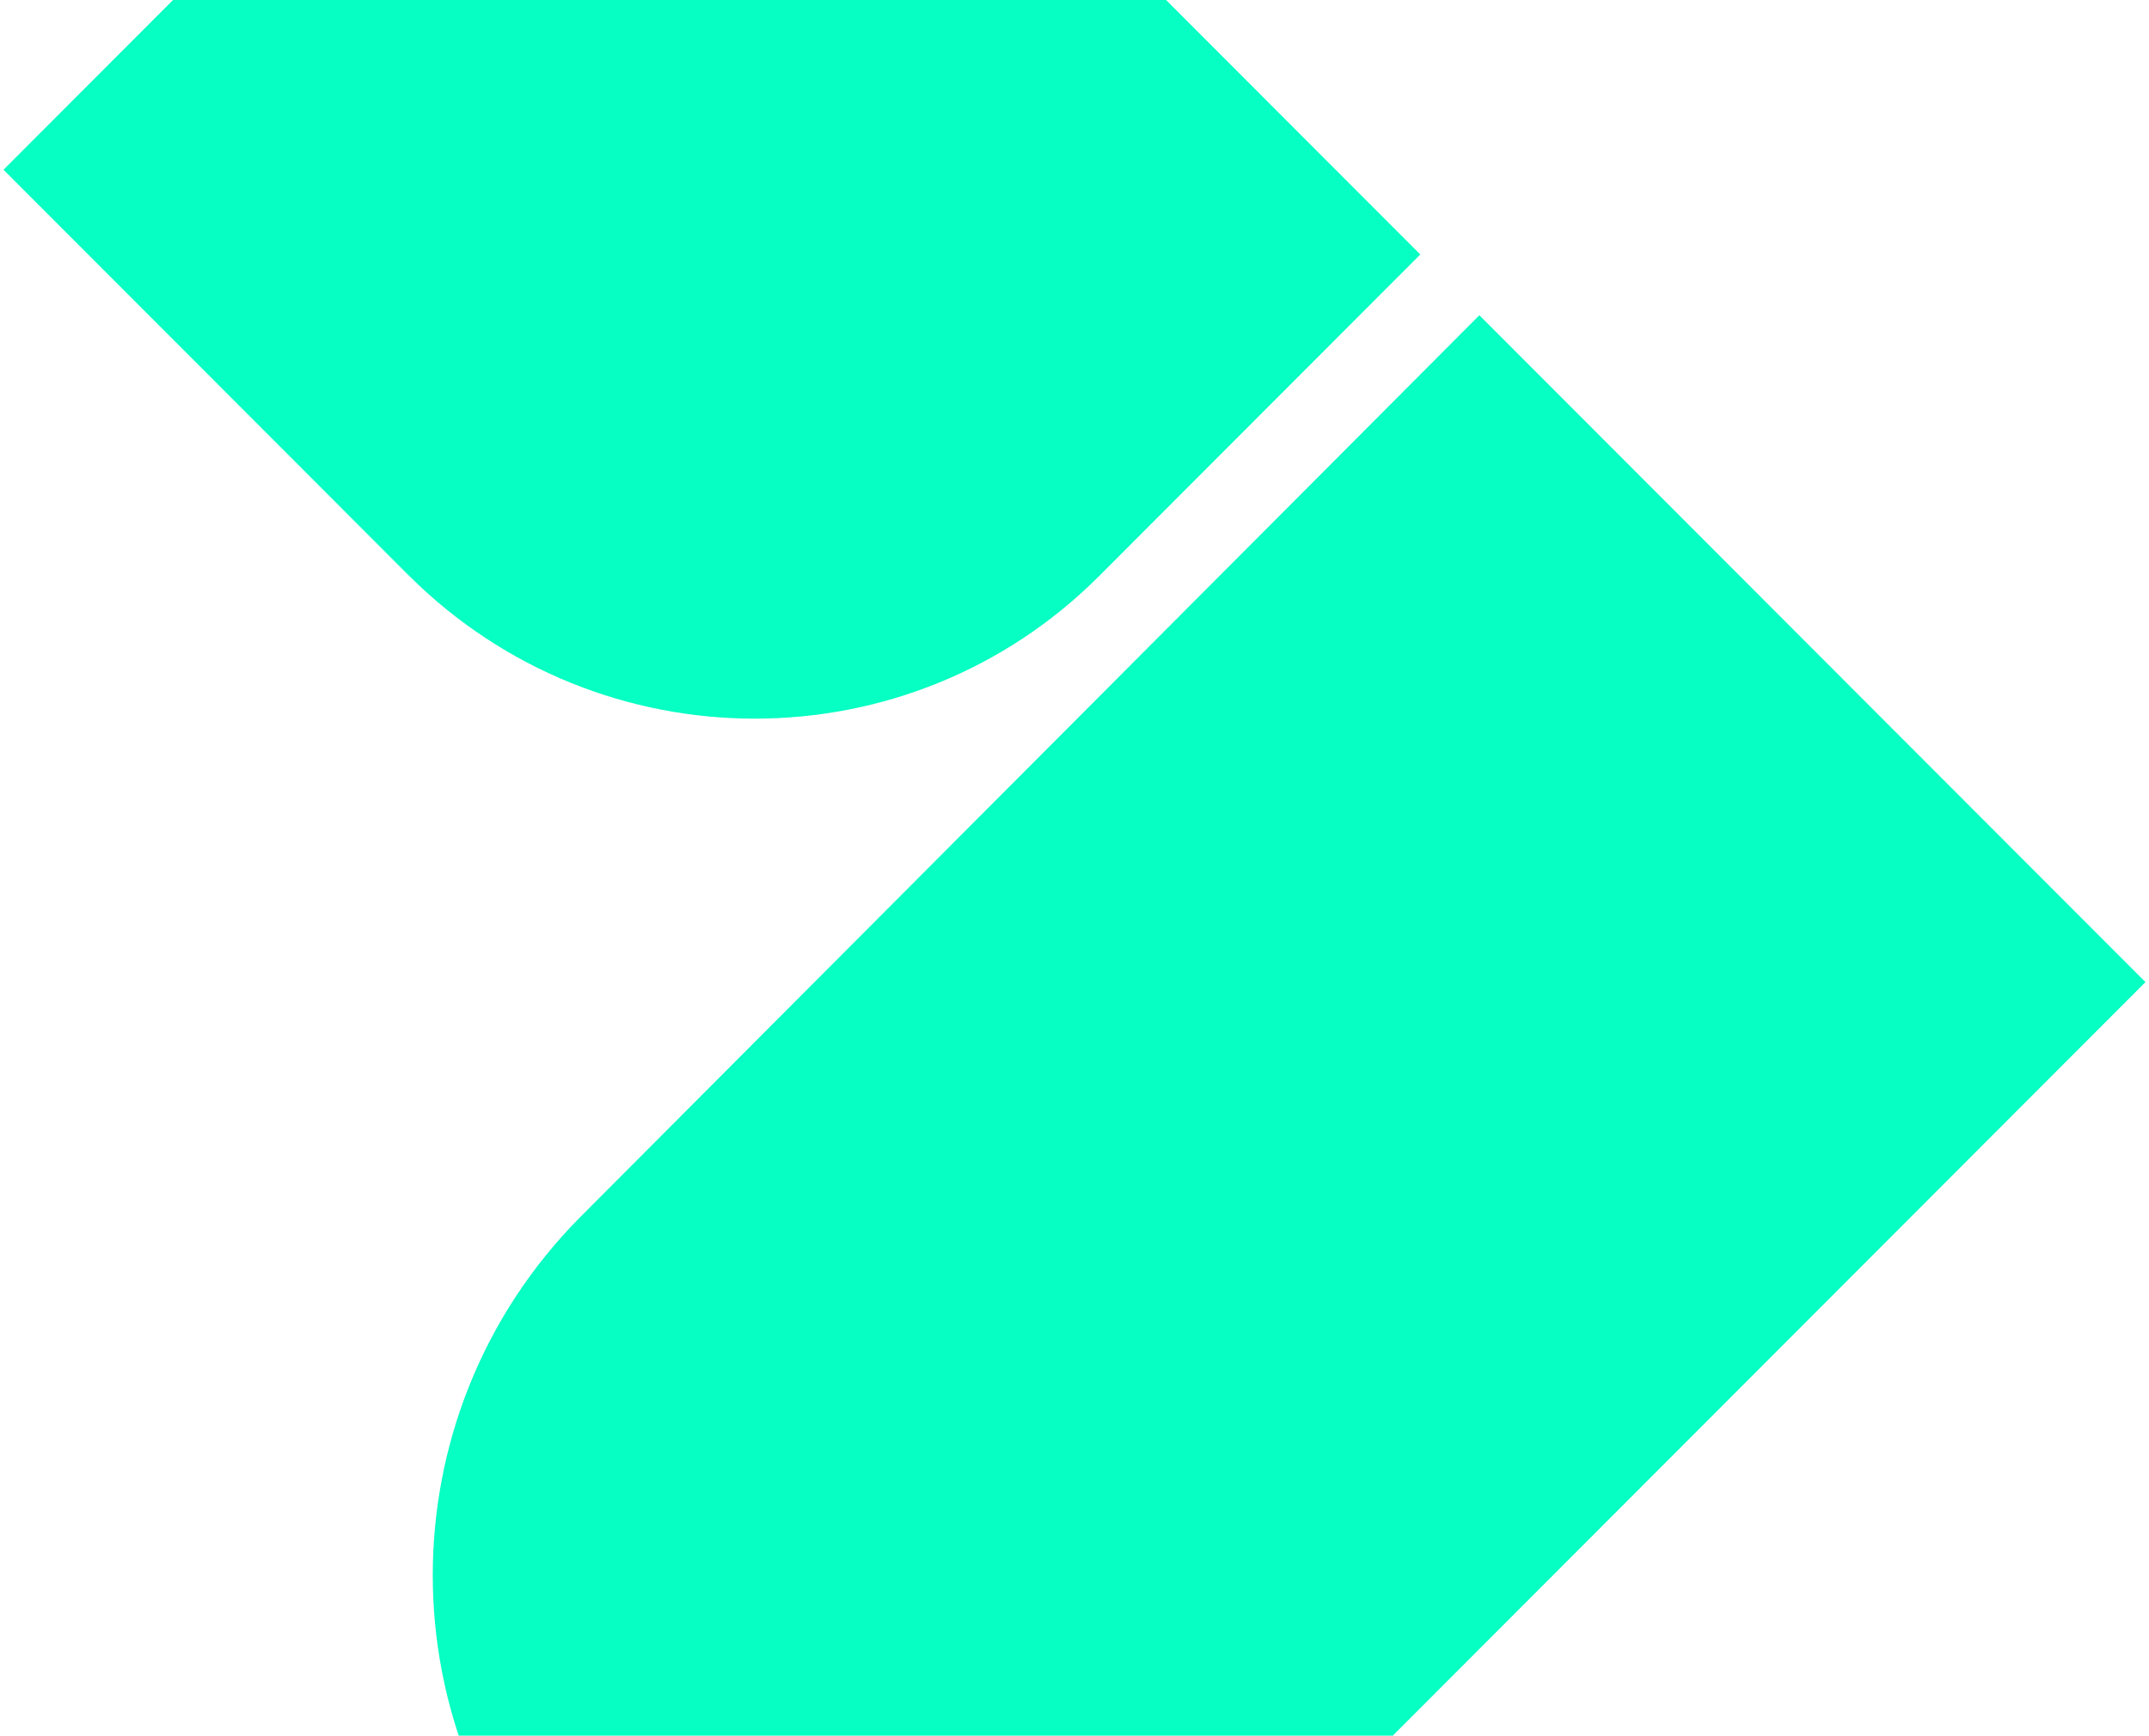 <svg width="255" height="206" viewBox="0 0 255 206" fill="none" xmlns="http://www.w3.org/2000/svg">
<path fill-rule="evenodd" clip-rule="evenodd" d="M79.45 -59L0.414 20.146L48.556 68.355C71.3 90.94 107.88 90.94 130.435 68.355L168.531 30.205L79.45 -59ZM254.58 116.563L175.544 37.417L68.836 144.463C45.523 167.998 45.523 205.958 68.836 229.303L105.416 265.934L254.58 116.563Z" fill="#06FFC3"/>
</svg>
